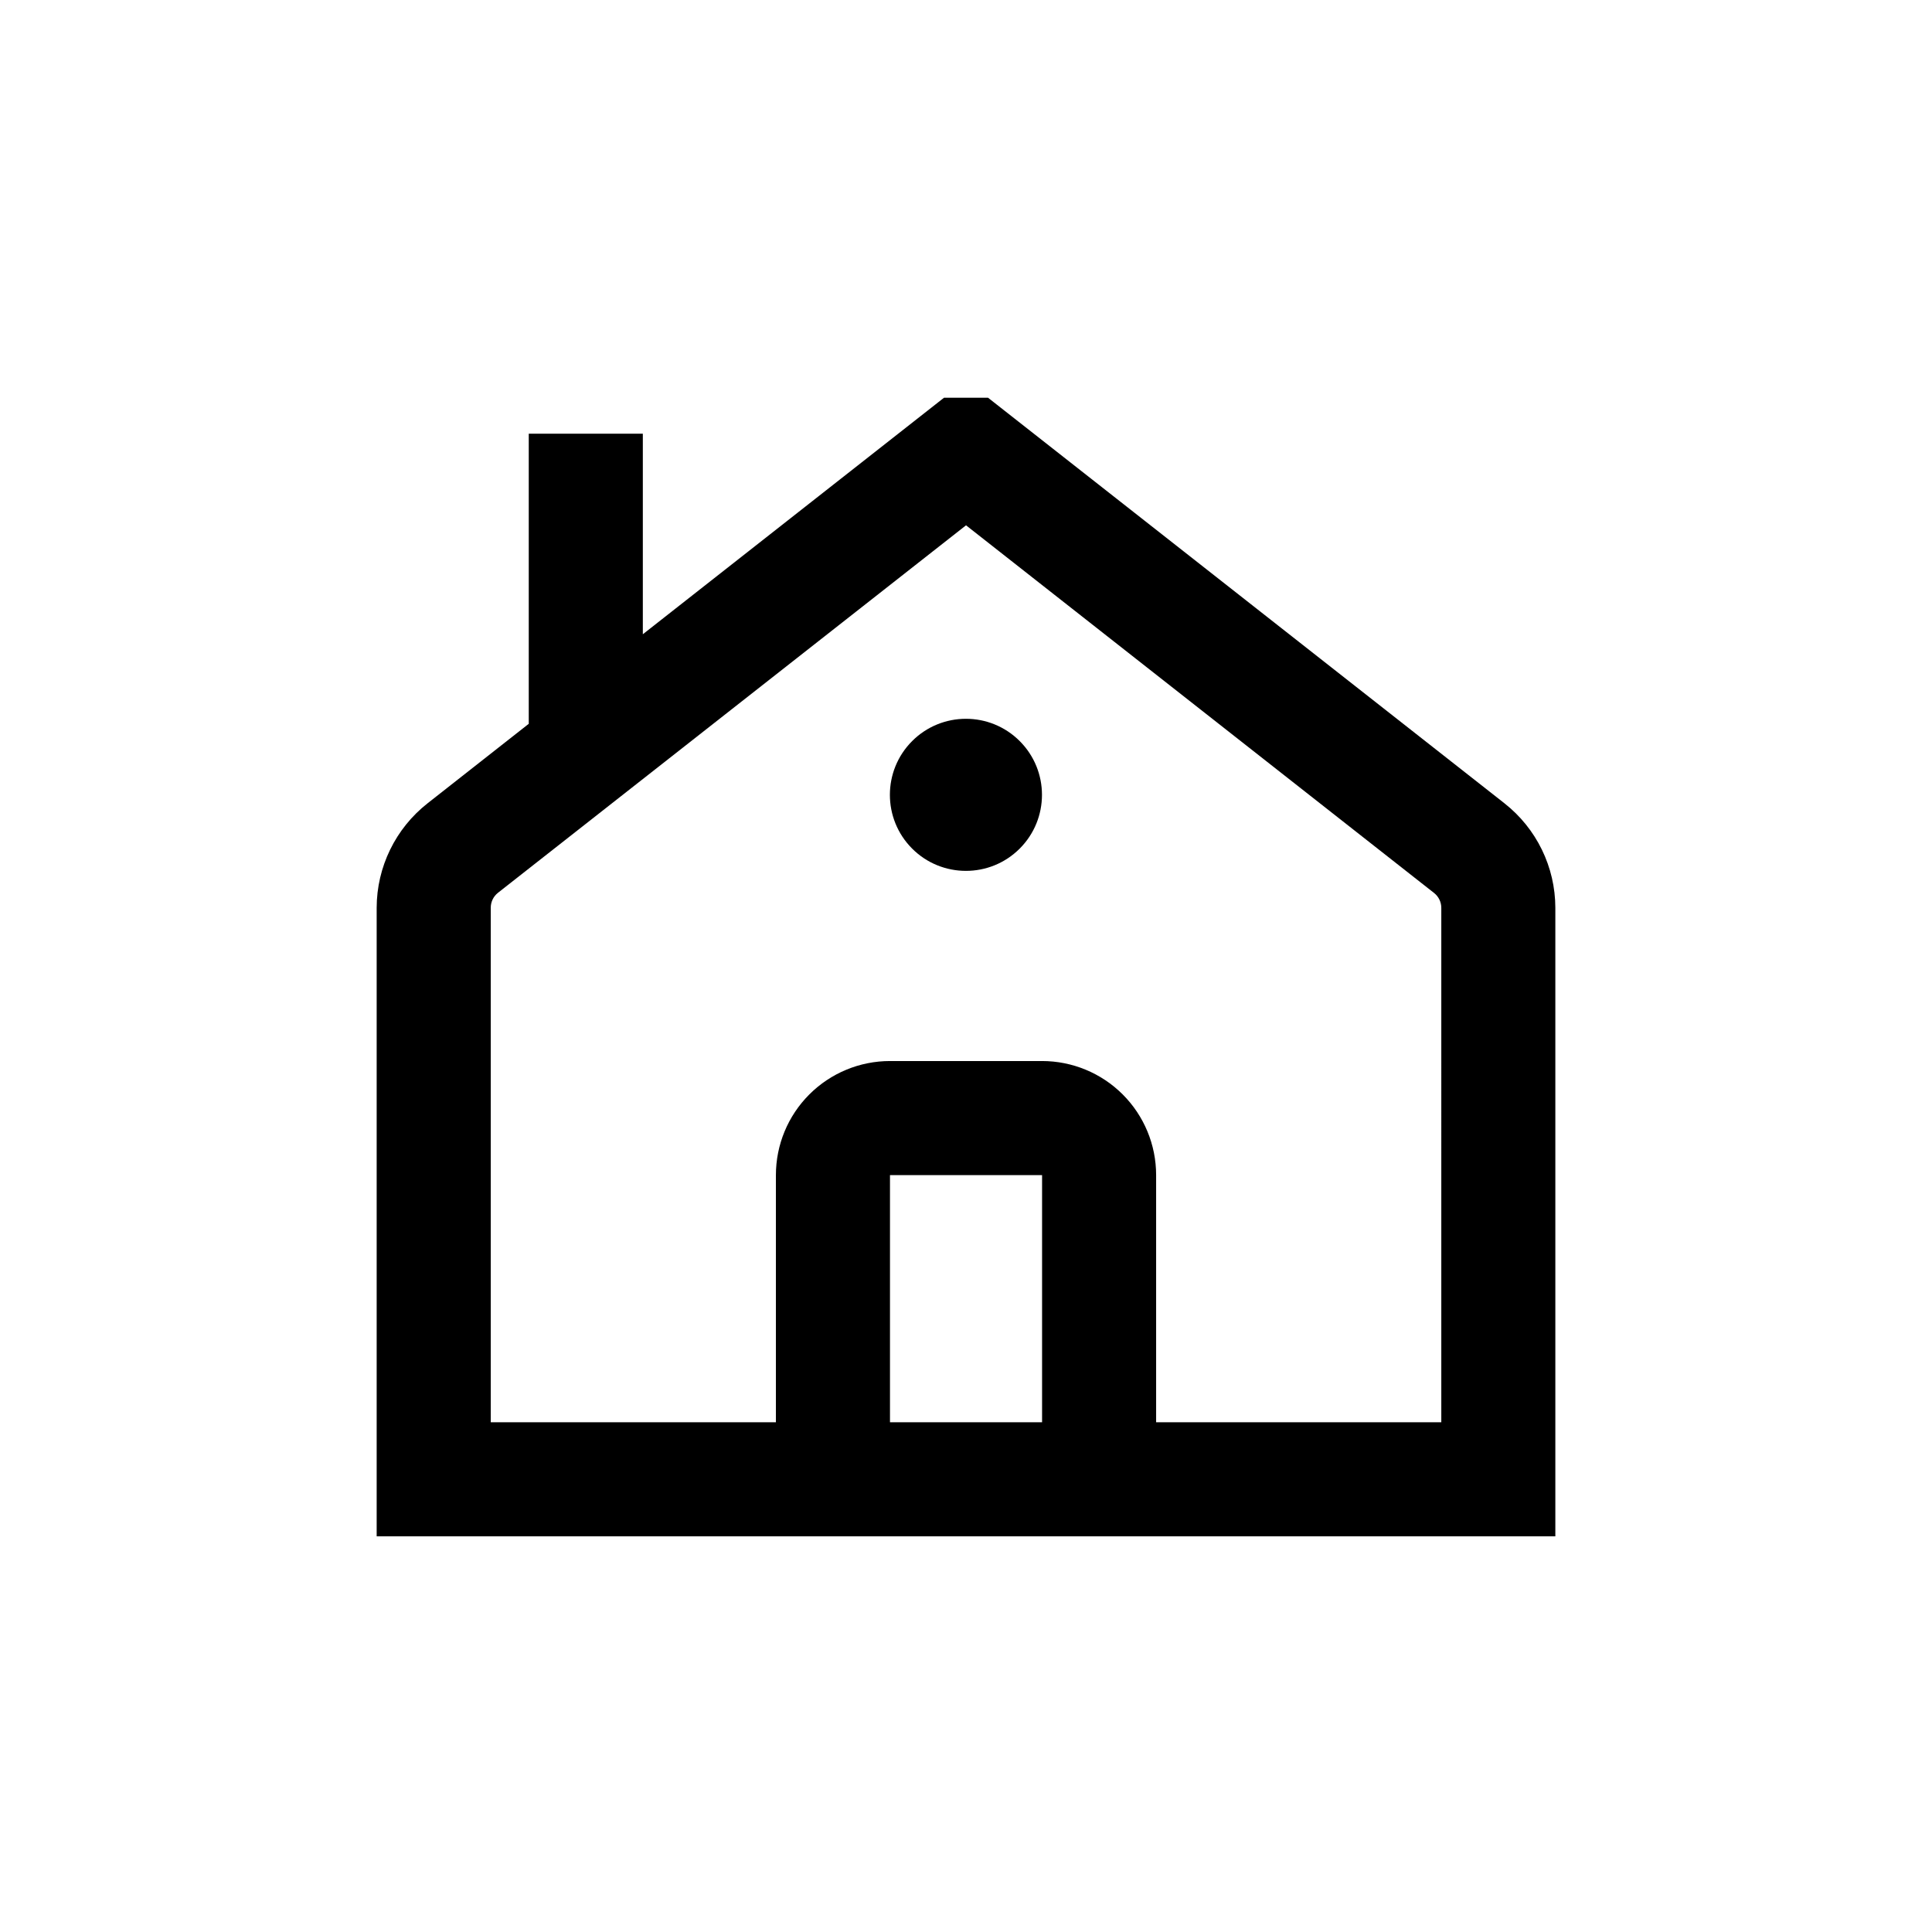 <?xml version="1.0" encoding="UTF-8"?>
<!-- Uploaded to: SVG Repo, www.svgrepo.com, Generator: SVG Repo Mixer Tools -->
<svg fill="#000000" width="800px" height="800px" version="1.1" viewBox="144 144 512 512" xmlns="http://www.w3.org/2000/svg">
 <g>
  <path d="m542.68 356.87-136.83-107.46h-11.688l-79.805 62.672v-53.148h-30.23v76.879l-26.801 21.059c-8.512 6.68-13.492 16.891-13.504 27.711v166.56h312.36v-166.56c-0.012-10.82-4.988-21.031-13.504-27.711zm-122.52 164.04h-40.305v-65.496h40.305zm105.8 0h-75.574v-65.496c0-8.016-3.184-15.707-8.852-21.375-5.672-5.668-13.359-8.855-21.375-8.855h-40.305c-8.02 0-15.707 3.188-21.375 8.855-5.672 5.668-8.855 13.359-8.855 21.375v65.496h-75.57v-136.33c-0.008-1.551 0.695-3.019 1.914-3.981l124.04-97.387 124.04 97.438c1.219 0.961 1.926 2.43 1.914 3.981z"/>
  <path d="m414.23 340.39c7.871 7.867 7.871 20.629 0 28.5-7.867 7.867-20.629 7.867-28.5 0-7.867-7.871-7.867-20.633 0-28.5 7.871-7.871 20.633-7.871 28.5 0"/>
 </g>
</svg>